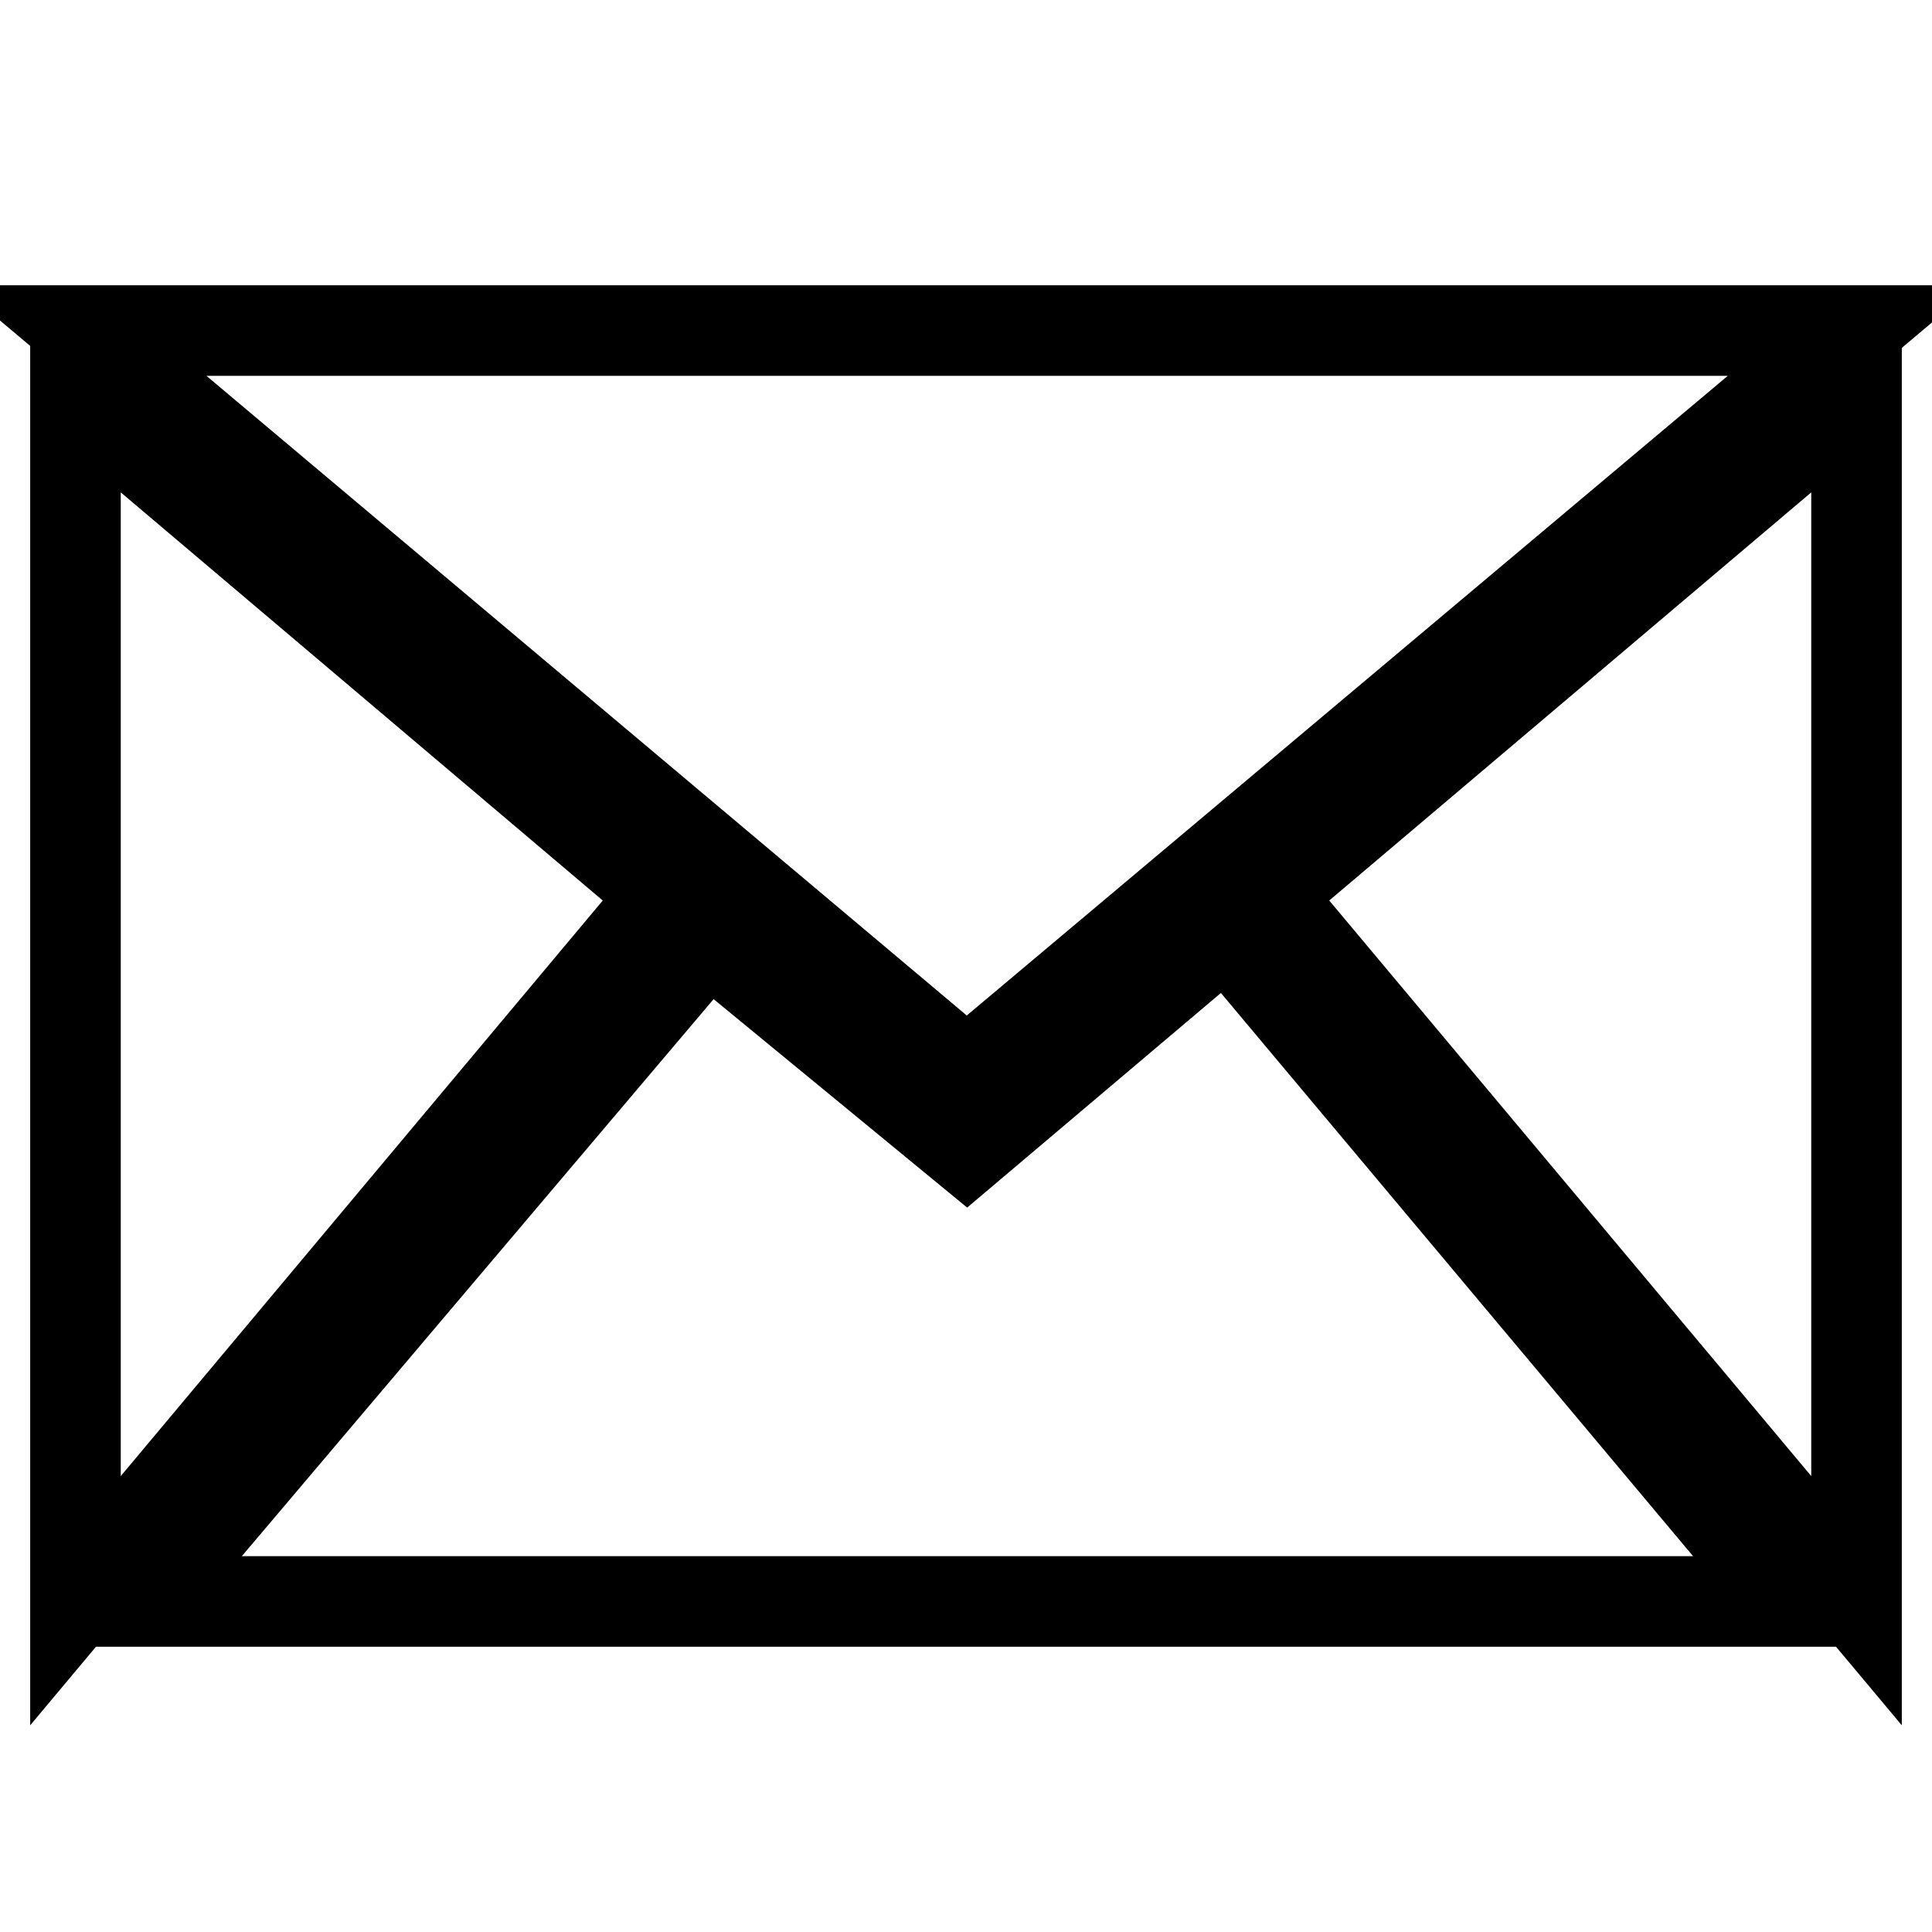 <?xml version="1.0" encoding="utf-8"?>
<!-- Svg Vector Icons : http://www.onlinewebfonts.com/icon -->
<!DOCTYPE svg PUBLIC "-//W3C//DTD SVG 1.1//EN" "http://www.w3.org/Graphics/SVG/1.1/DTD/svg11.dtd">
<svg version="1.1" xmlns="http://www.w3.org/2000/svg" xmlns:xlink="http://www.w3.org/1999/xlink" x="0px" y="0px" viewBox="0 0 256 256" enable-background="new 0 0 256 256" xml:space="preserve">
<g> <path stroke-width="12" fill-opacity="0" stroke="#000000"  d="M245.4,43.8l-117.3,98.6L10.9,43.8H245.4z M10,52.3l78.3,66.3L10,212.1V52.3z M19.1,212.2l74.7-88.2 l34.3,28.2l34.4-29.1l74.7,89.1H19.1z M246,212.1l-78.3-93.5L246,52.3V212.1z"/></g>
</svg>